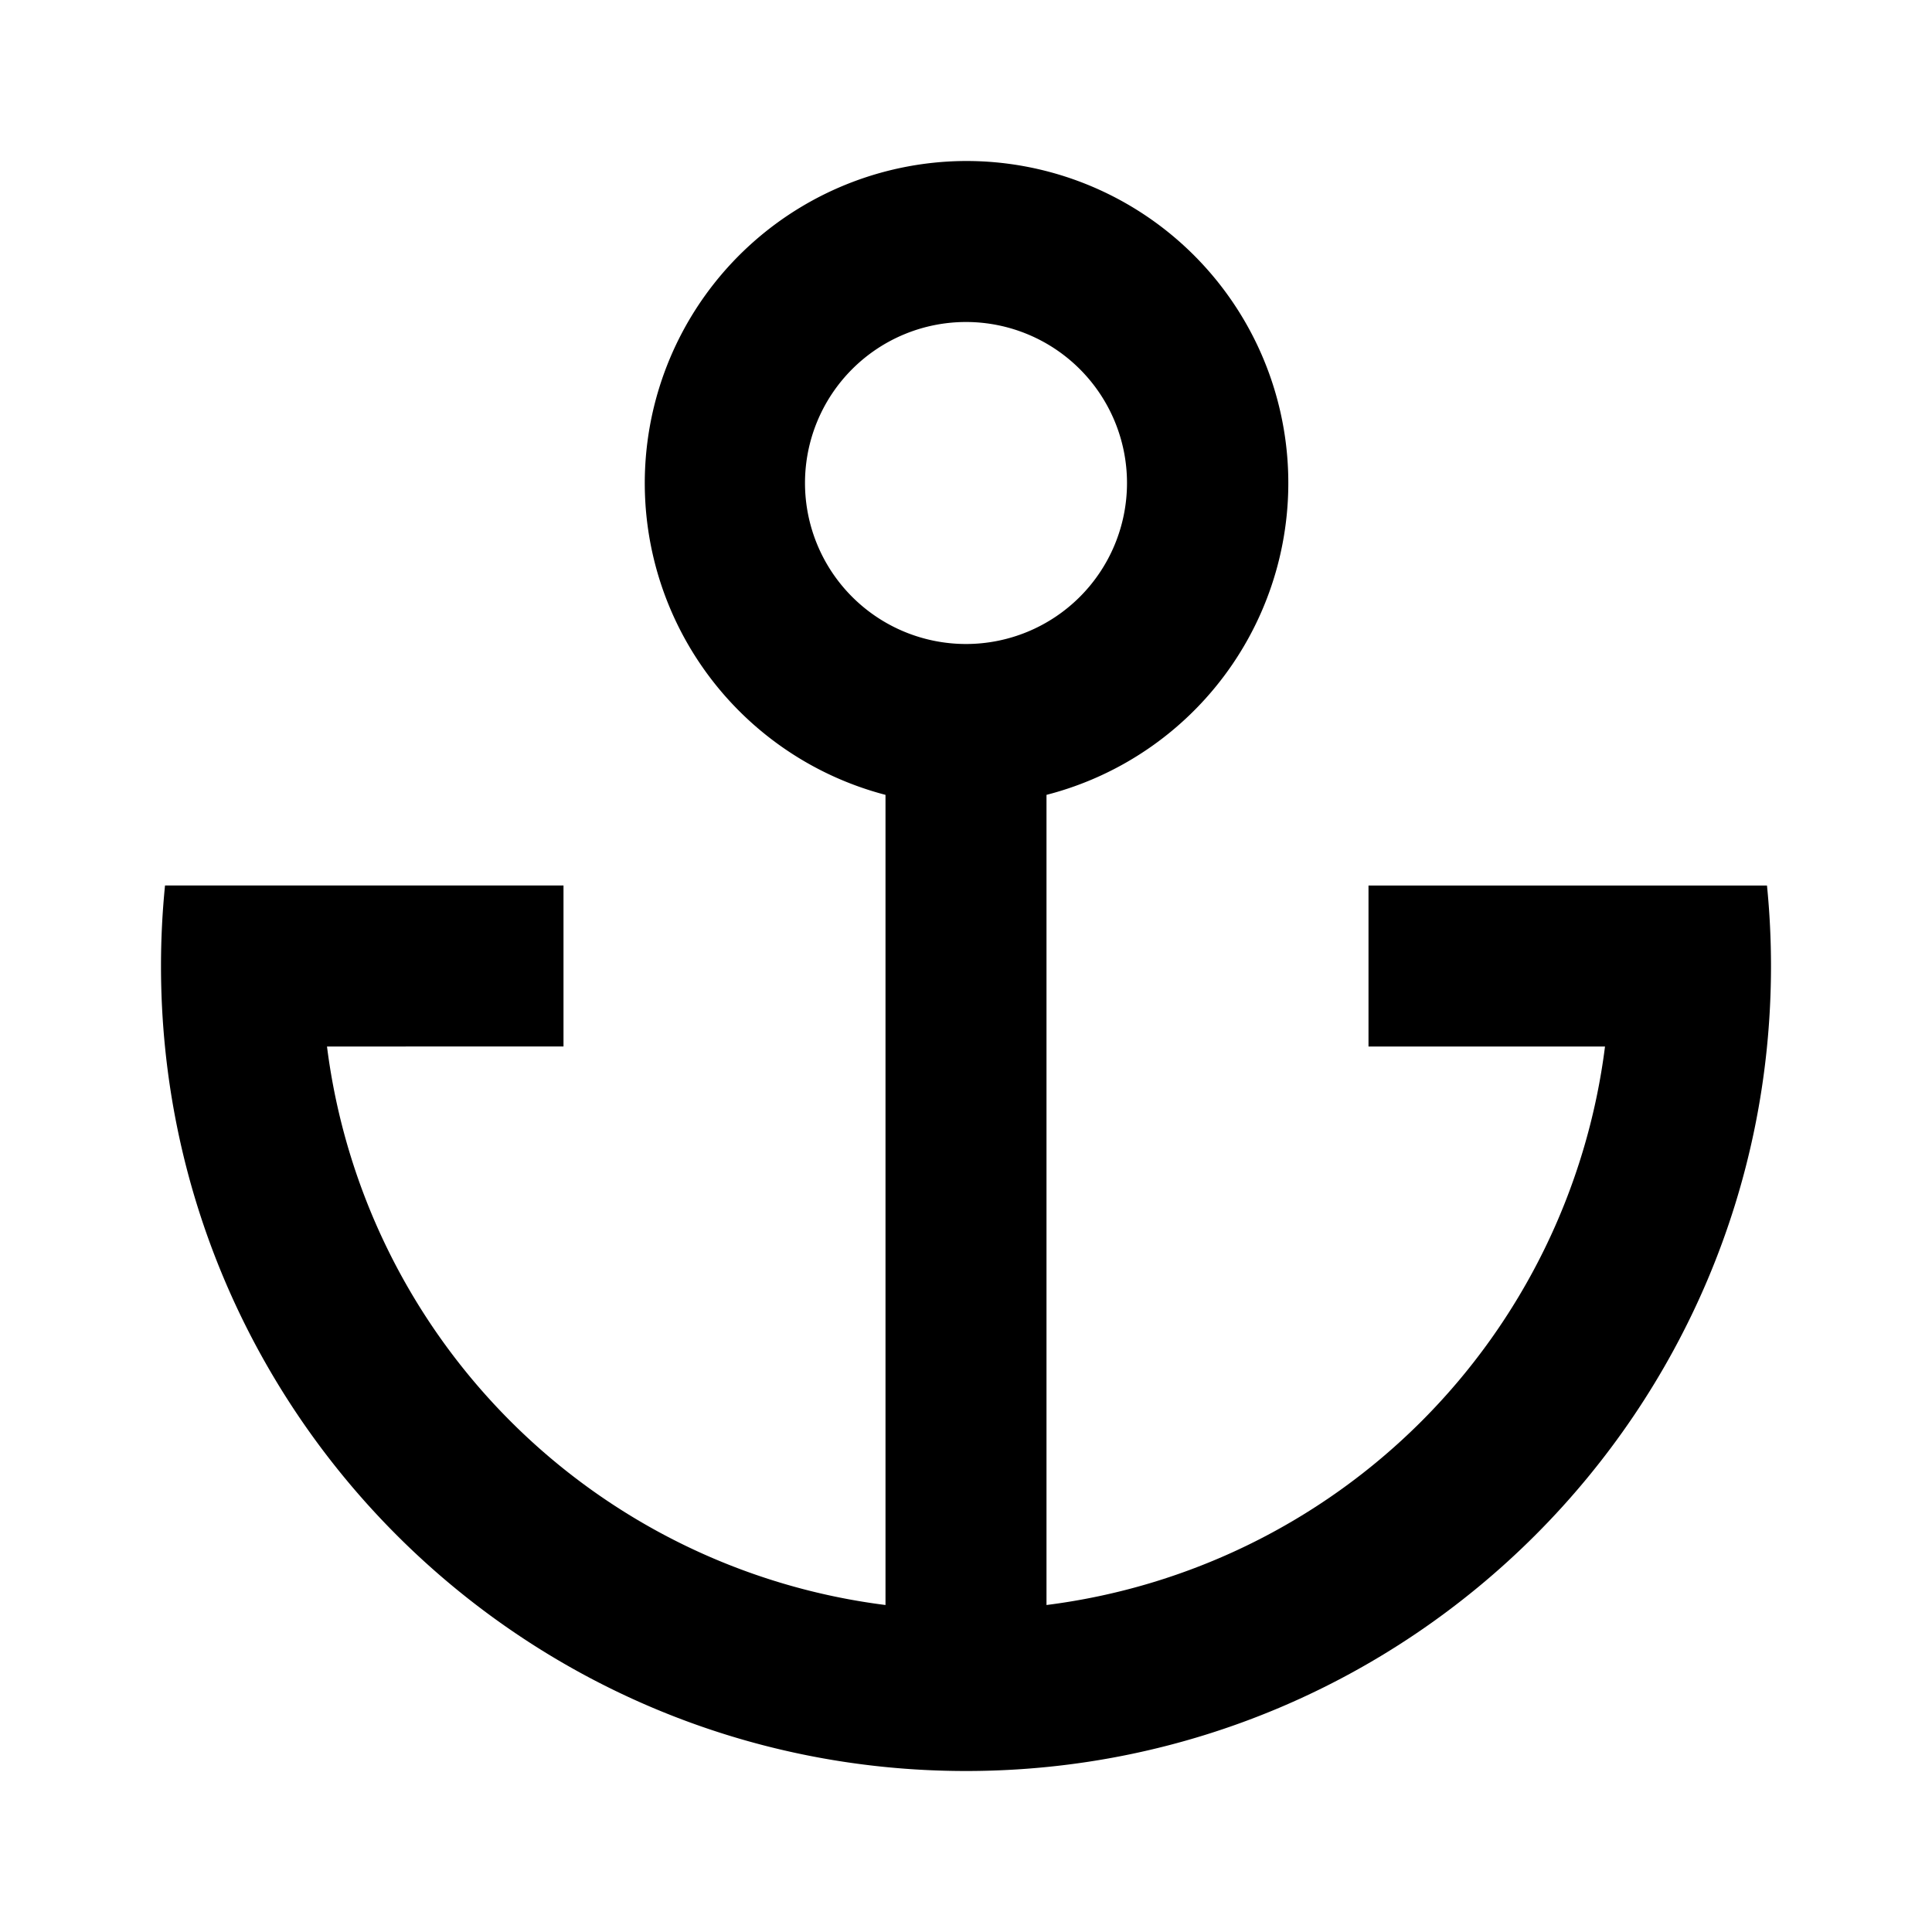 <svg xmlns="http://www.w3.org/2000/svg" viewBox="0 0 24 24" width="24" height="24"><path d="M12 2a4 4 0 0 1 1 7.874v10.064A8.004 8.004 0 0 0 19.938 13H17v-2h4.95c.033.329.05.663.05 1 0 5.523-4.477 10-10 10S2 17.523 2 12c0-.337.017-.671.05-1H7v2H4.062A8.004 8.004 0 0 0 11 19.938V9.874A4.002 4.002 0 0 1 12 2Zm0 2a2 2 0 1 0 0 4 2 2 0 0 0 0-4Z"/></svg>